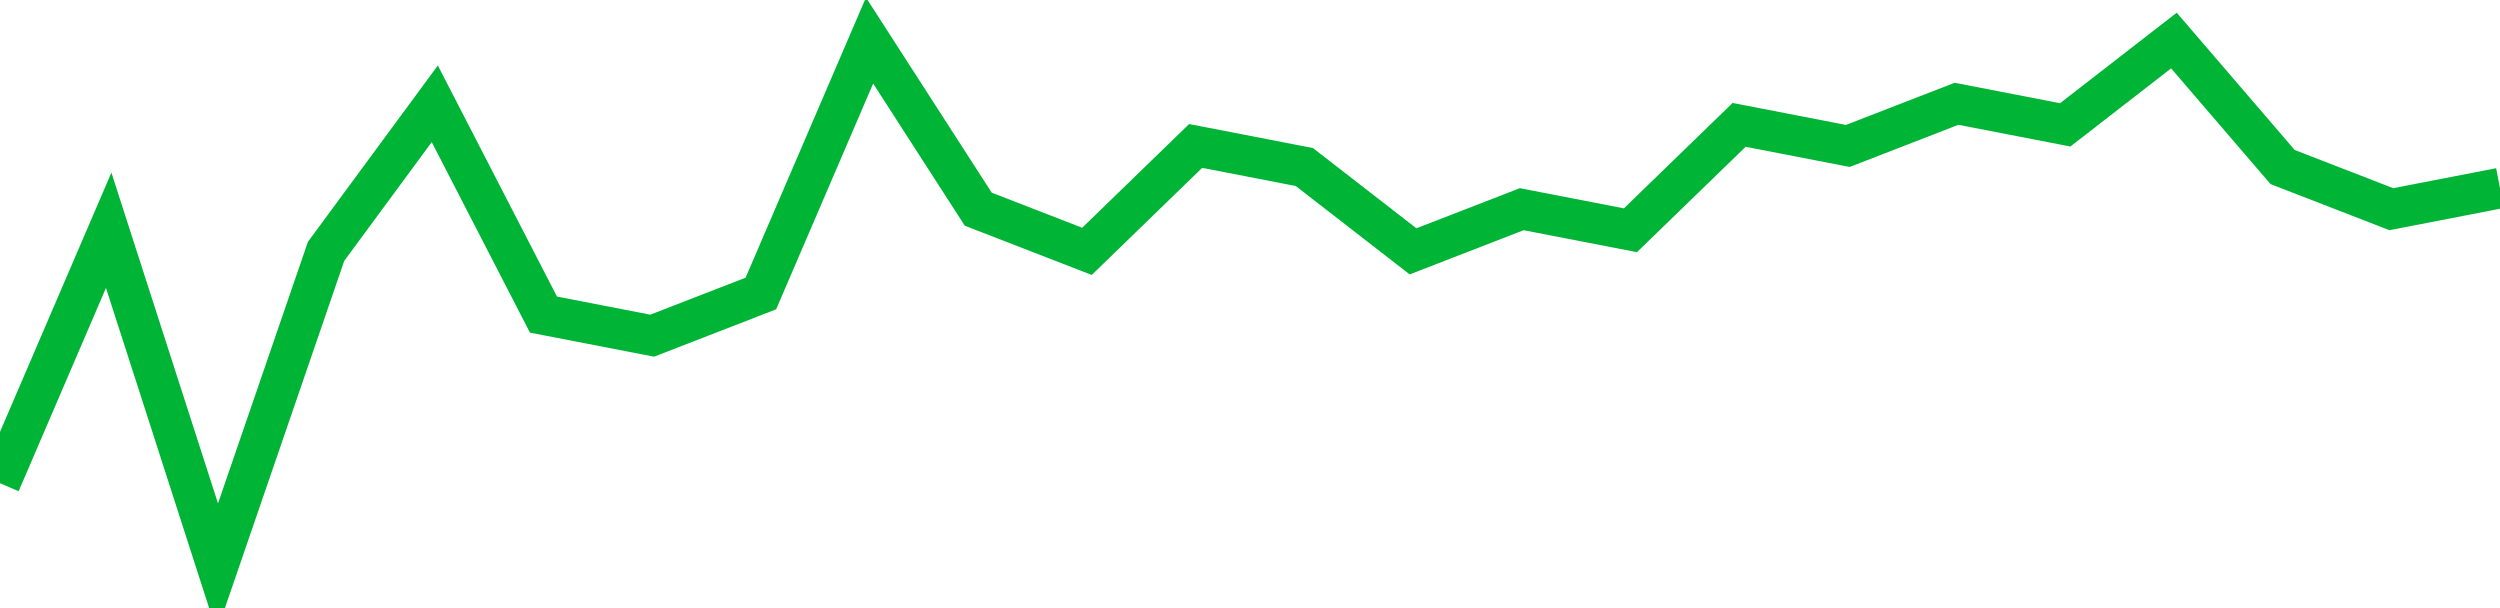 <!-- Generated with https://github.com/jxxe/sparkline/ --><svg viewBox="0 0 185 45" class="sparkline" xmlns="http://www.w3.org/2000/svg"><path class="sparkline--fill" d="M 0 35.76 L 0 35.76 L 8.043 17.04 L 16.087 42 L 24.13 18.6 L 32.174 7.68 L 40.217 23.28 L 48.261 24.84 L 56.304 21.72 L 64.348 3 L 72.391 15.48 L 80.435 18.6 L 88.478 10.8 L 96.522 12.36 L 104.565 18.6 L 112.609 15.48 L 120.652 17.04 L 128.696 9.24 L 136.739 10.8 L 144.783 7.68 L 152.826 9.24 L 160.87 3 L 168.913 12.36 L 176.957 15.48 L 185 13.92 V 45 L 0 45 Z" stroke="none" fill="none" ></path><path class="sparkline--line" d="M 0 35.76 L 0 35.76 L 8.043 17.04 L 16.087 42 L 24.13 18.6 L 32.174 7.68 L 40.217 23.28 L 48.261 24.84 L 56.304 21.72 L 64.348 3 L 72.391 15.48 L 80.435 18.6 L 88.478 10.8 L 96.522 12.36 L 104.565 18.6 L 112.609 15.48 L 120.652 17.04 L 128.696 9.24 L 136.739 10.8 L 144.783 7.68 L 152.826 9.24 L 160.87 3 L 168.913 12.36 L 176.957 15.48 L 185 13.92" fill="none" stroke-width="3" stroke="#00B436" ></path></svg>
